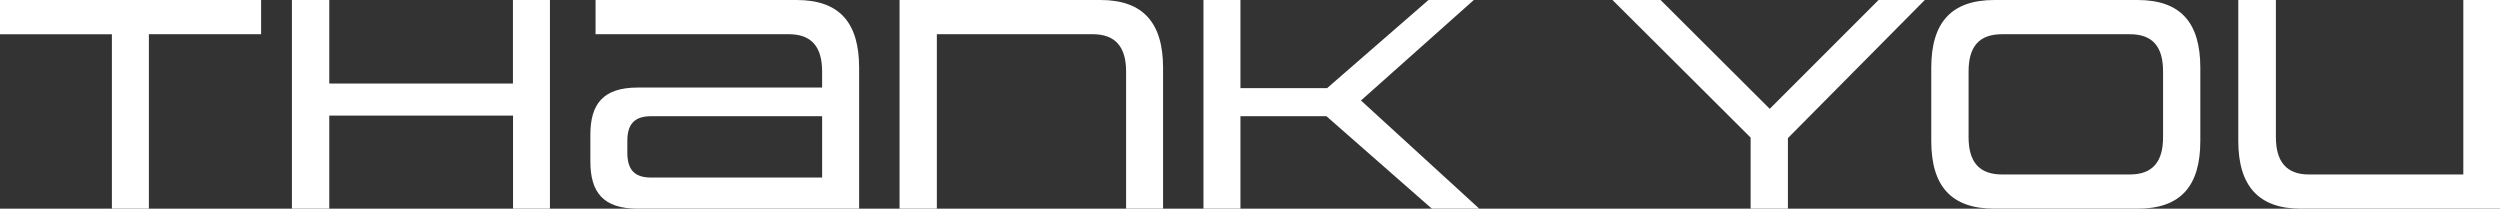 <svg xmlns="http://www.w3.org/2000/svg" width="210.86" height="17.602" viewBox="0 0 210.86 17.602">
  <rect x="0" y="0" width="210.86" height="17.602" fill="#333333" stroke="none"/>
  <path id="パス_30297" data-name="パス 30297" d="M-93.314,0V-14.716h9.464V-17.6h-22.022v2.886h9.438V0Zm33.826,0V-17.6h-3.12v7.046H-78.1V-17.6H-81.25V0H-78.1V-7.852h15.5V0ZM-33.41,0V-11.882c0-3.822-1.664-5.72-5.278-5.72H-55.64v2.886h16.3c1.9,0,2.808,1.04,2.808,3.146v1.352H-52.078c-2.938,0-4,1.4-4,3.978v2.262c0,2.574,1.066,3.978,4,3.978Zm-3.12-2.626H-50.96c-1.456,0-2-.728-2-2.106V-5.72c0-1.352.546-2.08,2-2.08h14.43ZM-7.774,0V-11.882c0-3.8-1.69-5.72-5.278-5.72H-30V0h3.146V-14.716H-13.7c1.9,0,2.808,1.066,2.808,3.146V0ZM18.9,0,8.918-9.126,18.434-17.6H14.612L6.058-10.166H-1.248V-17.6h-3.12V0h3.12V-7.8H6.006L14.9,0ZM44.928,0V-5.954L56.472-17.6h-3.9L43.394-8.424,34.19-17.6H30.134l11.648,11.6V0ZM74.412,0c3.64,0,5.3-1.9,5.3-5.72v-6.162c0-3.822-1.664-5.72-5.3-5.72H62.348c-3.64,0-5.33,1.9-5.33,5.72V-5.72c0,3.822,1.69,5.72,5.33,5.72ZM76.57-6.032c0,2.08-.884,3.146-2.808,3.146H63c-1.95,0-2.834-1.066-2.834-3.146V-11.57c0-2.106.884-3.146,2.834-3.146H73.762c1.924,0,2.808,1.04,2.808,3.146ZM104.988,0V-17.6h-3.094V-2.886H88.868c-1.872,0-2.782-1.066-2.782-3.146V-17.6H82.914V-5.72c0,3.8,1.716,5.72,5.278,5.72Z" transform="translate(105.872 17.602)" fill="#fff"/>
</svg>
